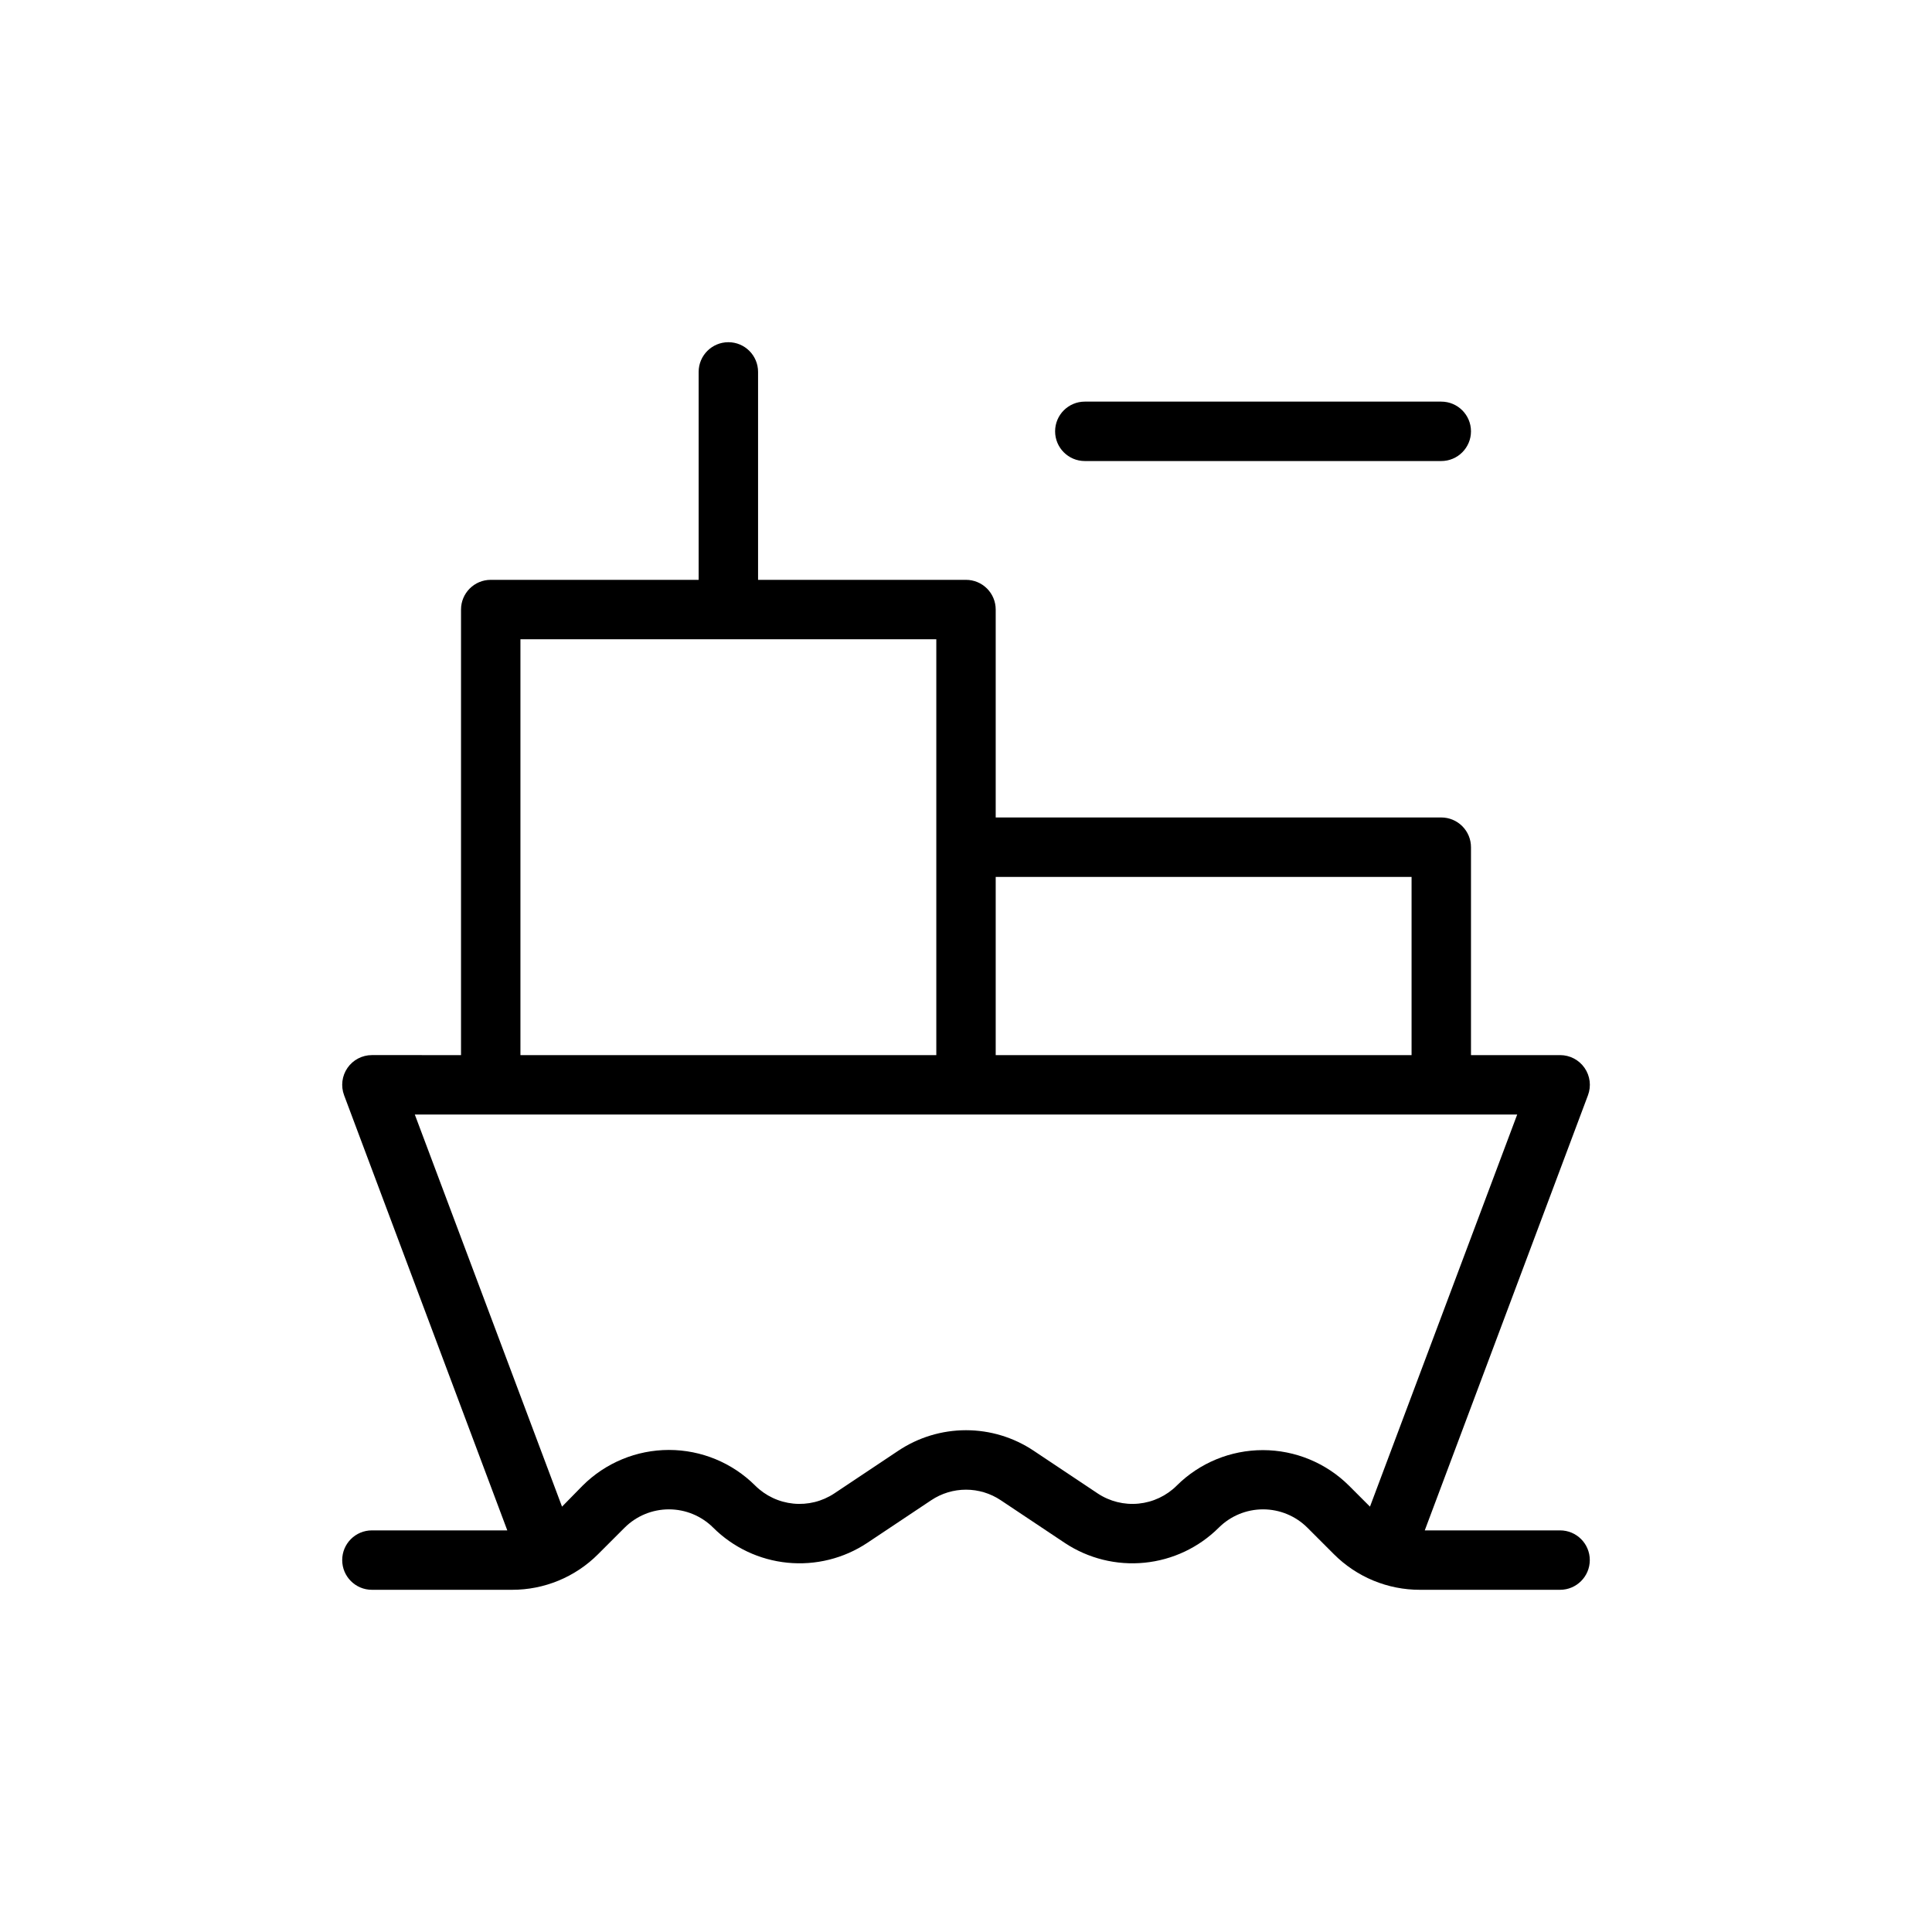<?xml version="1.0" encoding="UTF-8"?>
<!-- Uploaded to: SVG Repo, www.svgrepo.com, Generator: SVG Repo Mixer Tools -->
<svg fill="#000000" width="800px" height="800px" version="1.1" viewBox="144 144 512 512" xmlns="http://www.w3.org/2000/svg">
 <g>
  <path d="m431.49 266.18h94.465-0.004c4.348 0 7.875-3.527 7.875-7.875 0-4.348-3.527-7.871-7.875-7.871h-94.461c-4.348 0-7.875 3.523-7.875 7.871 0 4.348 3.527 7.875 7.875 7.875z"/>
  <path d="m557.44 549.57h-35.863l43.25-115.31c0.91-2.422 0.574-5.133-0.902-7.258-1.473-2.125-3.898-3.391-6.484-3.387h-23.613v-55.102c0-2.09-0.832-4.09-2.309-5.566-1.477-1.477-3.477-2.309-5.566-2.309h-118.08v-55.102c0-2.09-0.828-4.09-2.305-5.566-1.477-1.477-3.481-2.305-5.566-2.305h-55.105v-55.105c0-4.348-3.523-7.871-7.871-7.871-4.348 0-7.875 3.523-7.875 7.871v55.105h-55.102c-4.348 0-7.871 3.523-7.871 7.871v118.08l-23.617-0.004c-2.582 0-5.004 1.27-6.473 3.391-1.469 2.125-1.805 4.836-0.895 7.254l43.246 115.31h-35.879c-4.348 0-7.871 3.523-7.871 7.871s3.523 7.875 7.871 7.875h37.094c8.574 0.027 16.805-3.375 22.859-9.449l7.023-7.023v0.004c3.113-3.106 7.336-4.852 11.734-4.852 4.402 0 8.621 1.746 11.738 4.852 5.293 5.269 12.246 8.555 19.684 9.289 7.434 0.738 14.898-1.113 21.125-5.242l16.973-11.32c2.727-1.82 5.93-2.793 9.211-2.793 3.277 0 6.481 0.973 9.207 2.793l16.973 11.32c6.227 4.129 13.691 5.981 21.125 5.242 7.438-0.734 14.391-4.019 19.684-9.289 3.117-3.106 7.34-4.852 11.738-4.852 4.398 0 8.621 1.746 11.738 4.852l7.023 7.023-0.004-0.004c6.055 6.074 14.285 9.477 22.863 9.449h37.09c4.348 0 7.875-3.527 7.875-7.875s-3.527-7.871-7.875-7.871zm-39.359-173.18v47.23h-110.21v-47.23zm-236.16-62.977h110.21v110.21h-110.21zm173.93 224.29c-2.719 2.703-6.285 4.387-10.102 4.766-3.812 0.379-7.644-0.57-10.84-2.688l-16.973-11.32c-5.309-3.547-11.551-5.441-17.938-5.441-6.387 0-12.633 1.895-17.941 5.441l-16.973 11.32c-3.195 2.117-7.023 3.066-10.84 2.688-3.812-0.379-7.383-2.062-10.102-4.766-6.07-6.055-14.293-9.453-22.867-9.453s-16.797 3.398-22.867 9.453l-5.465 5.574-39.012-103.91h292.14l-39.012 103.91-5.543-5.543c-6.062-6.039-14.273-9.43-22.828-9.438-8.559-0.004-16.773 3.375-22.844 9.406z"/>
 </g>
</svg>